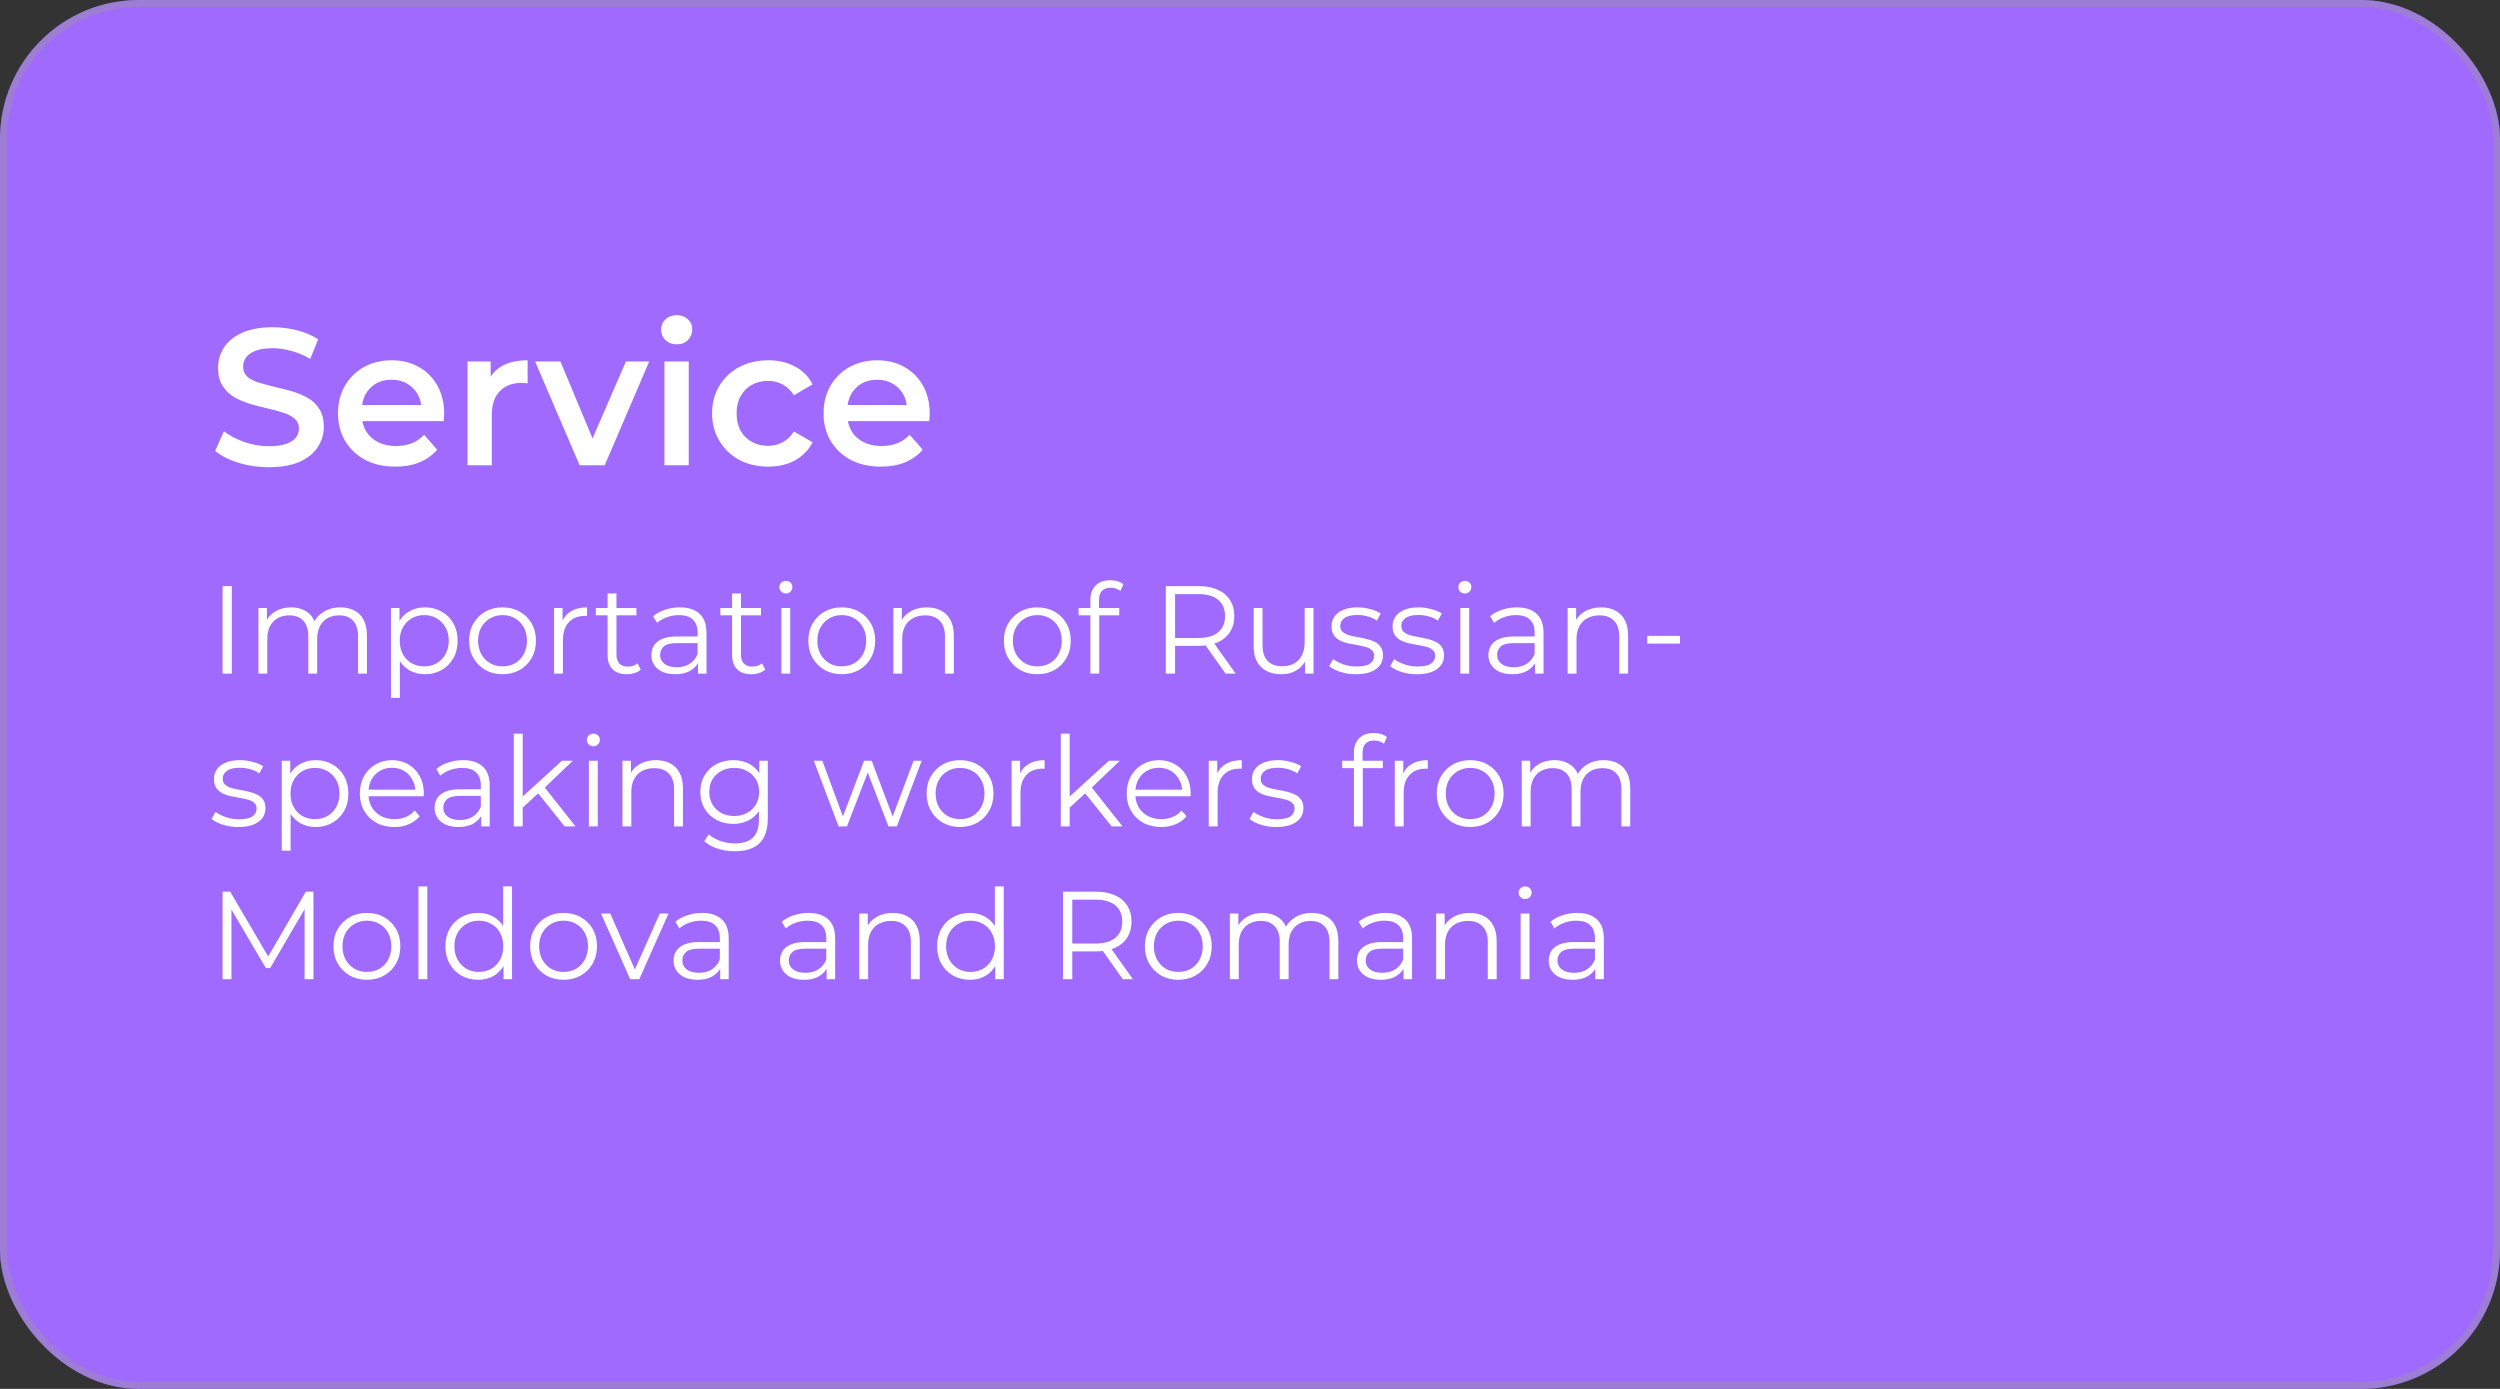 <?xml version="1.0" encoding="UTF-8"?> <svg xmlns="http://www.w3.org/2000/svg" width="360" height="200" viewBox="0 0 360 200" fill="none"><rect x="0" y="0" width="360" height="200" fill="#333333" stroke="none"/><rect width="360" height="200" rx="20" fill="#A06AFE"></rect><rect x="0.5" y="0.5" width="359" height="199" rx="19.5" stroke="#989898" stroke-opacity="0.4"></rect><path d="M32.052 97V84.4H33.384V97H32.052ZM49.022 87.46C49.79 87.46 50.456 87.61 51.02 87.91C51.596 88.198 52.04 88.642 52.352 89.242C52.676 89.842 52.838 90.598 52.838 91.51V97H51.56V91.636C51.56 90.64 51.32 89.89 50.84 89.386C50.372 88.87 49.706 88.612 48.842 88.612C48.194 88.612 47.63 88.75 47.15 89.026C46.682 89.29 46.316 89.68 46.052 90.196C45.8 90.7 45.674 91.312 45.674 92.032V97H44.396V91.636C44.396 90.64 44.156 89.89 43.676 89.386C43.196 88.87 42.524 88.612 41.66 88.612C41.024 88.612 40.466 88.75 39.986 89.026C39.506 89.29 39.134 89.68 38.87 90.196C38.618 90.7 38.492 91.312 38.492 92.032V97H37.214V87.55H38.438V90.106L38.24 89.656C38.528 88.972 38.99 88.438 39.626 88.054C40.274 87.658 41.036 87.46 41.912 87.46C42.836 87.46 43.622 87.694 44.27 88.162C44.918 88.618 45.338 89.308 45.53 90.232L45.026 90.034C45.302 89.266 45.788 88.648 46.484 88.18C47.192 87.7 48.038 87.46 49.022 87.46ZM61.181 97.09C60.365 97.09 59.627 96.904 58.968 96.532C58.307 96.148 57.779 95.602 57.383 94.894C56.999 94.174 56.807 93.298 56.807 92.266C56.807 91.234 56.999 90.364 57.383 89.656C57.767 88.936 58.289 88.39 58.95 88.018C59.609 87.646 60.353 87.46 61.181 87.46C62.081 87.46 62.886 87.664 63.593 88.072C64.314 88.468 64.877 89.032 65.285 89.764C65.694 90.484 65.897 91.318 65.897 92.266C65.897 93.226 65.694 94.066 65.285 94.786C64.877 95.506 64.314 96.07 63.593 96.478C62.886 96.886 62.081 97.09 61.181 97.09ZM56.303 100.492V87.55H57.528V90.394L57.401 92.284L57.581 94.192V100.492H56.303ZM61.092 95.956C61.764 95.956 62.364 95.806 62.892 95.506C63.419 95.194 63.84 94.762 64.151 94.21C64.463 93.646 64.62 92.998 64.62 92.266C64.62 91.534 64.463 90.892 64.151 90.34C63.84 89.788 63.419 89.356 62.892 89.044C62.364 88.732 61.764 88.576 61.092 88.576C60.419 88.576 59.813 88.732 59.273 89.044C58.745 89.356 58.325 89.788 58.014 90.34C57.714 90.892 57.563 91.534 57.563 92.266C57.563 92.998 57.714 93.646 58.014 94.21C58.325 94.762 58.745 95.194 59.273 95.506C59.813 95.806 60.419 95.956 61.092 95.956ZM72.355 97.09C71.443 97.09 70.621 96.886 69.889 96.478C69.169 96.058 68.599 95.488 68.179 94.768C67.759 94.036 67.549 93.202 67.549 92.266C67.549 91.318 67.759 90.484 68.179 89.764C68.599 89.044 69.169 88.48 69.889 88.072C70.609 87.664 71.431 87.46 72.355 87.46C73.291 87.46 74.119 87.664 74.839 88.072C75.571 88.48 76.141 89.044 76.549 89.764C76.969 90.484 77.179 91.318 77.179 92.266C77.179 93.202 76.969 94.036 76.549 94.768C76.141 95.488 75.571 96.058 74.839 96.478C74.107 96.886 73.279 97.09 72.355 97.09ZM72.355 95.956C73.039 95.956 73.645 95.806 74.173 95.506C74.701 95.194 75.115 94.762 75.415 94.21C75.727 93.646 75.883 92.998 75.883 92.266C75.883 91.522 75.727 90.874 75.415 90.322C75.115 89.77 74.701 89.344 74.173 89.044C73.645 88.732 73.045 88.576 72.373 88.576C71.701 88.576 71.101 88.732 70.573 89.044C70.045 89.344 69.625 89.77 69.313 90.322C69.001 90.874 68.845 91.522 68.845 92.266C68.845 92.998 69.001 93.646 69.313 94.21C69.625 94.762 70.045 95.194 70.573 95.506C71.101 95.806 71.695 95.956 72.355 95.956ZM79.788 97V87.55H81.012V90.124L80.886 89.674C81.15 88.954 81.594 88.408 82.218 88.036C82.842 87.652 83.616 87.46 84.54 87.46V88.702C84.492 88.702 84.444 88.702 84.396 88.702C84.348 88.69 84.3 88.684 84.252 88.684C83.256 88.684 82.476 88.99 81.912 89.602C81.348 90.202 81.066 91.06 81.066 92.176V97H79.788ZM90.264 97.09C89.376 97.09 88.692 96.85 88.212 96.37C87.732 95.89 87.492 95.212 87.492 94.336V85.462H88.77V94.264C88.77 94.816 88.908 95.242 89.184 95.542C89.472 95.842 89.88 95.992 90.408 95.992C90.972 95.992 91.44 95.83 91.812 95.506L92.262 96.424C92.01 96.652 91.704 96.82 91.344 96.928C90.996 97.036 90.636 97.09 90.264 97.09ZM85.8 88.612V87.55H91.65V88.612H85.8ZM100.511 97V94.912L100.457 94.57V91.078C100.457 90.274 100.229 89.656 99.773 89.224C99.329 88.792 98.663 88.576 97.775 88.576C97.163 88.576 96.581 88.678 96.029 88.882C95.477 89.086 95.009 89.356 94.625 89.692L94.049 88.738C94.529 88.33 95.105 88.018 95.777 87.802C96.449 87.574 97.157 87.46 97.901 87.46C99.125 87.46 100.067 87.766 100.727 88.378C101.399 88.978 101.735 89.896 101.735 91.132V97H100.511ZM97.253 97.09C96.545 97.09 95.927 96.976 95.399 96.748C94.883 96.508 94.487 96.184 94.211 95.776C93.935 95.356 93.797 94.876 93.797 94.336C93.797 93.844 93.911 93.4 94.139 93.004C94.379 92.596 94.763 92.272 95.291 92.032C95.831 91.78 96.551 91.654 97.451 91.654H100.709V92.608H97.487C96.575 92.608 95.939 92.77 95.579 93.094C95.231 93.418 95.057 93.82 95.057 94.3C95.057 94.84 95.267 95.272 95.687 95.596C96.107 95.92 96.695 96.082 97.451 96.082C98.171 96.082 98.789 95.92 99.305 95.596C99.833 95.26 100.217 94.78 100.457 94.156L100.745 95.038C100.505 95.662 100.085 96.16 99.485 96.532C98.897 96.904 98.153 97.09 97.253 97.09ZM108.194 97.09C107.306 97.09 106.622 96.85 106.142 96.37C105.662 95.89 105.422 95.212 105.422 94.336V85.462H106.7V94.264C106.7 94.816 106.838 95.242 107.114 95.542C107.402 95.842 107.81 95.992 108.338 95.992C108.902 95.992 109.37 95.83 109.742 95.506L110.192 96.424C109.94 96.652 109.634 96.82 109.274 96.928C108.926 97.036 108.566 97.09 108.194 97.09ZM103.73 88.612V87.55H109.58V88.612H103.73ZM112.518 97V87.55H113.796V97H112.518ZM113.166 85.462C112.902 85.462 112.68 85.372 112.5 85.192C112.32 85.012 112.23 84.796 112.23 84.544C112.23 84.292 112.32 84.082 112.5 83.914C112.68 83.734 112.902 83.644 113.166 83.644C113.43 83.644 113.652 83.728 113.832 83.896C114.012 84.064 114.102 84.274 114.102 84.526C114.102 84.79 114.012 85.012 113.832 85.192C113.664 85.372 113.442 85.462 113.166 85.462ZM121.204 97.09C120.292 97.09 119.47 96.886 118.738 96.478C118.018 96.058 117.448 95.488 117.028 94.768C116.608 94.036 116.398 93.202 116.398 92.266C116.398 91.318 116.608 90.484 117.028 89.764C117.448 89.044 118.018 88.48 118.738 88.072C119.458 87.664 120.28 87.46 121.204 87.46C122.14 87.46 122.968 87.664 123.688 88.072C124.42 88.48 124.99 89.044 125.398 89.764C125.818 90.484 126.028 91.318 126.028 92.266C126.028 93.202 125.818 94.036 125.398 94.768C124.99 95.488 124.42 96.058 123.688 96.478C122.956 96.886 122.128 97.09 121.204 97.09ZM121.204 95.956C121.888 95.956 122.494 95.806 123.022 95.506C123.55 95.194 123.964 94.762 124.264 94.21C124.576 93.646 124.732 92.998 124.732 92.266C124.732 91.522 124.576 90.874 124.264 90.322C123.964 89.77 123.55 89.344 123.022 89.044C122.494 88.732 121.894 88.576 121.222 88.576C120.55 88.576 119.95 88.732 119.422 89.044C118.894 89.344 118.474 89.77 118.162 90.322C117.85 90.874 117.694 91.522 117.694 92.266C117.694 92.998 117.85 93.646 118.162 94.21C118.474 94.762 118.894 95.194 119.422 95.506C119.95 95.806 120.544 95.956 121.204 95.956ZM133.461 87.46C134.229 87.46 134.901 87.61 135.477 87.91C136.065 88.198 136.521 88.642 136.845 89.242C137.181 89.842 137.349 90.598 137.349 91.51V97H136.071V91.636C136.071 90.64 135.819 89.89 135.315 89.386C134.823 88.87 134.127 88.612 133.227 88.612C132.555 88.612 131.967 88.75 131.463 89.026C130.971 89.29 130.587 89.68 130.311 90.196C130.047 90.7 129.915 91.312 129.915 92.032V97H128.637V87.55H129.861V90.142L129.663 89.656C129.963 88.972 130.443 88.438 131.103 88.054C131.763 87.658 132.549 87.46 133.461 87.46ZM149.364 97.09C148.452 97.09 147.63 96.886 146.898 96.478C146.178 96.058 145.608 95.488 145.188 94.768C144.768 94.036 144.558 93.202 144.558 92.266C144.558 91.318 144.768 90.484 145.188 89.764C145.608 89.044 146.178 88.48 146.898 88.072C147.618 87.664 148.44 87.46 149.364 87.46C150.3 87.46 151.128 87.664 151.848 88.072C152.58 88.48 153.15 89.044 153.558 89.764C153.978 90.484 154.188 91.318 154.188 92.266C154.188 93.202 153.978 94.036 153.558 94.768C153.15 95.488 152.58 96.058 151.848 96.478C151.116 96.886 150.288 97.09 149.364 97.09ZM149.364 95.956C150.048 95.956 150.654 95.806 151.182 95.506C151.71 95.194 152.124 94.762 152.424 94.21C152.736 93.646 152.892 92.998 152.892 92.266C152.892 91.522 152.736 90.874 152.424 90.322C152.124 89.77 151.71 89.344 151.182 89.044C150.654 88.732 150.054 88.576 149.382 88.576C148.71 88.576 148.11 88.732 147.582 89.044C147.054 89.344 146.634 89.77 146.322 90.322C146.01 90.874 145.854 91.522 145.854 92.266C145.854 92.998 146.01 93.646 146.322 94.21C146.634 94.762 147.054 95.194 147.582 95.506C148.11 95.806 148.704 95.956 149.364 95.956ZM157.014 97V86.362C157.014 85.522 157.26 84.844 157.752 84.328C158.244 83.812 158.952 83.554 159.876 83.554C160.236 83.554 160.584 83.602 160.92 83.698C161.256 83.794 161.538 83.944 161.766 84.148L161.334 85.102C161.154 84.946 160.944 84.832 160.704 84.76C160.464 84.676 160.206 84.634 159.93 84.634C159.39 84.634 158.976 84.784 158.688 85.084C158.4 85.384 158.256 85.828 158.256 86.416V87.856L158.292 88.45V97H157.014ZM155.322 88.612V87.55H161.172V88.612H155.322ZM167.878 97V84.4H172.594C173.662 84.4 174.58 84.574 175.348 84.922C176.116 85.258 176.704 85.75 177.112 86.398C177.532 87.034 177.742 87.808 177.742 88.72C177.742 89.608 177.532 90.376 177.112 91.024C176.704 91.66 176.116 92.152 175.348 92.5C174.58 92.836 173.662 93.004 172.594 93.004H168.616L169.21 92.392V97H167.878ZM176.482 97L173.242 92.428H174.682L177.94 97H176.482ZM169.21 92.5L168.616 91.87H172.558C173.818 91.87 174.772 91.594 175.42 91.042C176.08 90.49 176.41 89.716 176.41 88.72C176.41 87.712 176.08 86.932 175.42 86.38C174.772 85.828 173.818 85.552 172.558 85.552H168.616L169.21 84.922V92.5ZM184.522 97.09C183.718 97.09 183.016 96.94 182.416 96.64C181.816 96.34 181.348 95.89 181.012 95.29C180.688 94.69 180.526 93.94 180.526 93.04V87.55H181.804V92.896C181.804 93.904 182.05 94.666 182.542 95.182C183.046 95.686 183.748 95.938 184.648 95.938C185.308 95.938 185.878 95.806 186.358 95.542C186.85 95.266 187.222 94.87 187.474 94.354C187.738 93.838 187.87 93.22 187.87 92.5V87.55H189.148V97H187.924V94.408L188.122 94.876C187.822 95.572 187.354 96.118 186.718 96.514C186.094 96.898 185.362 97.09 184.522 97.09ZM195.248 97.09C194.468 97.09 193.73 96.982 193.034 96.766C192.338 96.538 191.792 96.256 191.396 95.92L191.972 94.912C192.356 95.2 192.848 95.452 193.448 95.668C194.048 95.872 194.678 95.974 195.338 95.974C196.238 95.974 196.886 95.836 197.282 95.56C197.678 95.272 197.876 94.894 197.876 94.426C197.876 94.078 197.762 93.808 197.534 93.616C197.318 93.412 197.03 93.262 196.67 93.166C196.31 93.058 195.908 92.968 195.464 92.896C195.02 92.824 194.576 92.74 194.132 92.644C193.7 92.548 193.304 92.41 192.944 92.23C192.584 92.038 192.29 91.78 192.062 91.456C191.846 91.132 191.738 90.7 191.738 90.16C191.738 89.644 191.882 89.182 192.17 88.774C192.458 88.366 192.878 88.048 193.43 87.82C193.994 87.58 194.678 87.46 195.482 87.46C196.094 87.46 196.706 87.544 197.318 87.712C197.93 87.868 198.434 88.078 198.83 88.342L198.272 89.368C197.852 89.08 197.402 88.876 196.922 88.756C196.442 88.624 195.962 88.558 195.482 88.558C194.63 88.558 194 88.708 193.592 89.008C193.196 89.296 192.998 89.668 192.998 90.124C192.998 90.484 193.106 90.766 193.322 90.97C193.55 91.174 193.844 91.336 194.204 91.456C194.576 91.564 194.978 91.654 195.41 91.726C195.854 91.798 196.292 91.888 196.724 91.996C197.168 92.092 197.57 92.23 197.93 92.41C198.302 92.578 198.596 92.824 198.812 93.148C199.04 93.46 199.154 93.874 199.154 94.39C199.154 94.942 198.998 95.422 198.686 95.83C198.386 96.226 197.942 96.538 197.354 96.766C196.778 96.982 196.076 97.09 195.248 97.09ZM204.037 97.09C203.257 97.09 202.519 96.982 201.823 96.766C201.127 96.538 200.581 96.256 200.185 95.92L200.761 94.912C201.145 95.2 201.637 95.452 202.237 95.668C202.837 95.872 203.467 95.974 204.127 95.974C205.027 95.974 205.675 95.836 206.071 95.56C206.467 95.272 206.665 94.894 206.665 94.426C206.665 94.078 206.551 93.808 206.323 93.616C206.107 93.412 205.819 93.262 205.459 93.166C205.099 93.058 204.697 92.968 204.253 92.896C203.809 92.824 203.365 92.74 202.921 92.644C202.489 92.548 202.093 92.41 201.733 92.23C201.373 92.038 201.079 91.78 200.851 91.456C200.635 91.132 200.527 90.7 200.527 90.16C200.527 89.644 200.671 89.182 200.959 88.774C201.247 88.366 201.667 88.048 202.219 87.82C202.783 87.58 203.467 87.46 204.271 87.46C204.883 87.46 205.495 87.544 206.107 87.712C206.719 87.868 207.223 88.078 207.619 88.342L207.061 89.368C206.641 89.08 206.191 88.876 205.711 88.756C205.231 88.624 204.751 88.558 204.271 88.558C203.419 88.558 202.789 88.708 202.381 89.008C201.985 89.296 201.787 89.668 201.787 90.124C201.787 90.484 201.895 90.766 202.111 90.97C202.339 91.174 202.633 91.336 202.993 91.456C203.365 91.564 203.767 91.654 204.199 91.726C204.643 91.798 205.081 91.888 205.513 91.996C205.957 92.092 206.359 92.23 206.719 92.41C207.091 92.578 207.385 92.824 207.601 93.148C207.829 93.46 207.943 93.874 207.943 94.39C207.943 94.942 207.787 95.422 207.475 95.83C207.175 96.226 206.731 96.538 206.143 96.766C205.567 96.982 204.865 97.09 204.037 97.09ZM210.288 97V87.55H211.566V97H210.288ZM210.936 85.462C210.672 85.462 210.45 85.372 210.27 85.192C210.09 85.012 210 84.796 210 84.544C210 84.292 210.09 84.082 210.27 83.914C210.45 83.734 210.672 83.644 210.936 83.644C211.2 83.644 211.422 83.728 211.602 83.896C211.782 84.064 211.872 84.274 211.872 84.526C211.872 84.79 211.782 85.012 211.602 85.192C211.434 85.372 211.212 85.462 210.936 85.462ZM221.044 97V94.912L220.99 94.57V91.078C220.99 90.274 220.762 89.656 220.306 89.224C219.862 88.792 219.196 88.576 218.308 88.576C217.696 88.576 217.114 88.678 216.562 88.882C216.01 89.086 215.542 89.356 215.158 89.692L214.582 88.738C215.062 88.33 215.638 88.018 216.31 87.802C216.982 87.574 217.69 87.46 218.434 87.46C219.658 87.46 220.6 87.766 221.26 88.378C221.932 88.978 222.268 89.896 222.268 91.132V97H221.044ZM217.786 97.09C217.078 97.09 216.46 96.976 215.932 96.748C215.416 96.508 215.02 96.184 214.744 95.776C214.468 95.356 214.33 94.876 214.33 94.336C214.33 93.844 214.444 93.4 214.672 93.004C214.912 92.596 215.296 92.272 215.824 92.032C216.364 91.78 217.084 91.654 217.984 91.654H221.242V92.608H218.02C217.108 92.608 216.472 92.77 216.112 93.094C215.764 93.418 215.59 93.82 215.59 94.3C215.59 94.84 215.8 95.272 216.22 95.596C216.64 95.92 217.228 96.082 217.984 96.082C218.704 96.082 219.322 95.92 219.838 95.596C220.366 95.26 220.75 94.78 220.99 94.156L221.278 95.038C221.038 95.662 220.618 96.16 220.018 96.532C219.43 96.904 218.686 97.09 217.786 97.09ZM230.563 87.46C231.331 87.46 232.003 87.61 232.579 87.91C233.167 88.198 233.623 88.642 233.947 89.242C234.283 89.842 234.451 90.598 234.451 91.51V97H233.173V91.636C233.173 90.64 232.921 89.89 232.417 89.386C231.925 88.87 231.229 88.612 230.329 88.612C229.657 88.612 229.069 88.75 228.565 89.026C228.073 89.29 227.689 89.68 227.413 90.196C227.149 90.7 227.017 91.312 227.017 92.032V97H225.739V87.55H226.963V90.142L226.765 89.656C227.065 88.972 227.545 88.438 228.205 88.054C228.865 87.658 229.651 87.46 230.563 87.46ZM237.201 92.68V91.564H241.917V92.68H237.201ZM34.32 119.09C33.54 119.09 32.802 118.982 32.106 118.766C31.41 118.538 30.864 118.256 30.468 117.92L31.044 116.912C31.428 117.2 31.92 117.452 32.52 117.668C33.12 117.872 33.75 117.974 34.41 117.974C35.31 117.974 35.958 117.836 36.354 117.56C36.75 117.272 36.948 116.894 36.948 116.426C36.948 116.078 36.834 115.808 36.606 115.616C36.39 115.412 36.102 115.262 35.742 115.166C35.382 115.058 34.98 114.968 34.536 114.896C34.092 114.824 33.648 114.74 33.204 114.644C32.772 114.548 32.376 114.41 32.016 114.23C31.656 114.038 31.362 113.78 31.134 113.456C30.918 113.132 30.81 112.7 30.81 112.16C30.81 111.644 30.954 111.182 31.242 110.774C31.53 110.366 31.95 110.048 32.502 109.82C33.066 109.58 33.75 109.46 34.554 109.46C35.166 109.46 35.778 109.544 36.39 109.712C37.002 109.868 37.506 110.078 37.902 110.342L37.344 111.368C36.924 111.08 36.474 110.876 35.994 110.756C35.514 110.624 35.034 110.558 34.554 110.558C33.702 110.558 33.072 110.708 32.664 111.008C32.268 111.296 32.07 111.668 32.07 112.124C32.07 112.484 32.178 112.766 32.394 112.97C32.622 113.174 32.916 113.336 33.276 113.456C33.648 113.564 34.05 113.654 34.482 113.726C34.926 113.798 35.364 113.888 35.796 113.996C36.24 114.092 36.642 114.23 37.002 114.41C37.374 114.578 37.668 114.824 37.884 115.148C38.112 115.46 38.226 115.874 38.226 116.39C38.226 116.942 38.07 117.422 37.758 117.83C37.458 118.226 37.014 118.538 36.426 118.766C35.85 118.982 35.148 119.09 34.32 119.09ZM45.449 119.09C44.633 119.09 43.895 118.904 43.235 118.532C42.575 118.148 42.047 117.602 41.651 116.894C41.267 116.174 41.075 115.298 41.075 114.266C41.075 113.234 41.267 112.364 41.651 111.656C42.035 110.936 42.557 110.39 43.217 110.018C43.877 109.646 44.621 109.46 45.449 109.46C46.349 109.46 47.153 109.664 47.861 110.072C48.581 110.468 49.145 111.032 49.553 111.764C49.961 112.484 50.165 113.318 50.165 114.266C50.165 115.226 49.961 116.066 49.553 116.786C49.145 117.506 48.581 118.07 47.861 118.478C47.153 118.886 46.349 119.09 45.449 119.09ZM40.571 122.492V109.55H41.795V112.394L41.669 114.284L41.849 116.192V122.492H40.571ZM45.359 117.956C46.031 117.956 46.631 117.806 47.159 117.506C47.687 117.194 48.107 116.762 48.419 116.21C48.731 115.646 48.887 114.998 48.887 114.266C48.887 113.534 48.731 112.892 48.419 112.34C48.107 111.788 47.687 111.356 47.159 111.044C46.631 110.732 46.031 110.576 45.359 110.576C44.687 110.576 44.081 110.732 43.541 111.044C43.013 111.356 42.593 111.788 42.281 112.34C41.981 112.892 41.831 113.534 41.831 114.266C41.831 114.998 41.981 115.646 42.281 116.21C42.593 116.762 43.013 117.194 43.541 117.506C44.081 117.806 44.687 117.956 45.359 117.956ZM56.784 119.09C55.8 119.09 54.936 118.886 54.192 118.478C53.448 118.058 52.866 117.488 52.446 116.768C52.026 116.036 51.816 115.202 51.816 114.266C51.816 113.33 52.014 112.502 52.41 111.782C52.818 111.062 53.37 110.498 54.066 110.09C54.774 109.67 55.566 109.46 56.442 109.46C57.33 109.46 58.116 109.664 58.8 110.072C59.496 110.468 60.042 111.032 60.438 111.764C60.834 112.484 61.032 113.318 61.032 114.266C61.032 114.326 61.026 114.392 61.014 114.464C61.014 114.524 61.014 114.59 61.014 114.662H52.788V113.708H60.33L59.826 114.086C59.826 113.402 59.676 112.796 59.376 112.268C59.088 111.728 58.692 111.308 58.188 111.008C57.684 110.708 57.102 110.558 56.442 110.558C55.794 110.558 55.212 110.708 54.696 111.008C54.18 111.308 53.778 111.728 53.49 112.268C53.202 112.808 53.058 113.426 53.058 114.122V114.32C53.058 115.04 53.214 115.676 53.526 116.228C53.85 116.768 54.294 117.194 54.858 117.506C55.434 117.806 56.088 117.956 56.82 117.956C57.396 117.956 57.93 117.854 58.422 117.65C58.926 117.446 59.358 117.134 59.718 116.714L60.438 117.542C60.018 118.046 59.49 118.43 58.854 118.694C58.23 118.958 57.54 119.09 56.784 119.09ZM69.292 119V116.912L69.238 116.57V113.078C69.238 112.274 69.01 111.656 68.554 111.224C68.11 110.792 67.444 110.576 66.556 110.576C65.944 110.576 65.362 110.678 64.81 110.882C64.258 111.086 63.79 111.356 63.406 111.692L62.83 110.738C63.31 110.33 63.886 110.018 64.558 109.802C65.23 109.574 65.938 109.46 66.682 109.46C67.906 109.46 68.848 109.766 69.508 110.378C70.18 110.978 70.516 111.896 70.516 113.132V119H69.292ZM66.034 119.09C65.326 119.09 64.708 118.976 64.18 118.748C63.664 118.508 63.268 118.184 62.992 117.776C62.716 117.356 62.578 116.876 62.578 116.336C62.578 115.844 62.692 115.4 62.92 115.004C63.16 114.596 63.544 114.272 64.072 114.032C64.612 113.78 65.332 113.654 66.232 113.654H69.49V114.608H66.268C65.356 114.608 64.72 114.77 64.36 115.094C64.012 115.418 63.838 115.82 63.838 116.3C63.838 116.84 64.048 117.272 64.468 117.596C64.888 117.92 65.476 118.082 66.232 118.082C66.952 118.082 67.57 117.92 68.086 117.596C68.614 117.26 68.998 116.78 69.238 116.156L69.526 117.038C69.286 117.662 68.866 118.16 68.266 118.532C67.678 118.904 66.934 119.09 66.034 119.09ZM74.995 116.552L75.031 114.914L80.917 109.55H82.483L78.325 113.528L77.605 114.14L74.995 116.552ZM73.987 119V105.644H75.265V119H73.987ZM81.313 119L77.371 114.086L78.199 113.096L82.879 119H81.313ZM84.798 119V109.55H86.076V119H84.798ZM85.446 107.462C85.182 107.462 84.96 107.372 84.78 107.192C84.6 107.012 84.51 106.796 84.51 106.544C84.51 106.292 84.6 106.082 84.78 105.914C84.96 105.734 85.182 105.644 85.446 105.644C85.71 105.644 85.932 105.728 86.112 105.896C86.292 106.064 86.382 106.274 86.382 106.526C86.382 106.79 86.292 107.012 86.112 107.192C85.944 107.372 85.722 107.462 85.446 107.462ZM94.456 109.46C95.224 109.46 95.896 109.61 96.472 109.91C97.06 110.198 97.516 110.642 97.84 111.242C98.176 111.842 98.344 112.598 98.344 113.51V119H97.066V113.636C97.066 112.64 96.814 111.89 96.31 111.386C95.818 110.87 95.122 110.612 94.222 110.612C93.55 110.612 92.962 110.75 92.458 111.026C91.966 111.29 91.582 111.68 91.306 112.196C91.042 112.7 90.91 113.312 90.91 114.032V119H89.632V109.55H90.856V112.142L90.658 111.656C90.958 110.972 91.438 110.438 92.098 110.054C92.758 109.658 93.544 109.46 94.456 109.46ZM105.828 122.582C104.964 122.582 104.136 122.456 103.344 122.204C102.552 121.952 101.91 121.592 101.418 121.124L102.066 120.152C102.51 120.548 103.056 120.86 103.704 121.088C104.364 121.328 105.06 121.448 105.792 121.448C106.992 121.448 107.874 121.166 108.438 120.602C109.002 120.05 109.284 119.186 109.284 118.01V115.652L109.464 114.032L109.338 112.412V109.55H110.562V117.848C110.562 119.48 110.16 120.674 109.356 121.43C108.564 122.198 107.388 122.582 105.828 122.582ZM105.594 118.64C104.694 118.64 103.884 118.448 103.164 118.064C102.444 117.668 101.874 117.122 101.454 116.426C101.046 115.73 100.842 114.932 100.842 114.032C100.842 113.132 101.046 112.34 101.454 111.656C101.874 110.96 102.444 110.42 103.164 110.036C103.884 109.652 104.694 109.46 105.594 109.46C106.434 109.46 107.19 109.634 107.862 109.982C108.534 110.33 109.068 110.846 109.464 111.53C109.86 112.214 110.058 113.048 110.058 114.032C110.058 115.016 109.86 115.85 109.464 116.534C109.068 117.218 108.534 117.74 107.862 118.1C107.19 118.46 106.434 118.64 105.594 118.64ZM105.72 117.506C106.416 117.506 107.034 117.362 107.574 117.074C108.114 116.774 108.54 116.366 108.852 115.85C109.164 115.322 109.32 114.716 109.32 114.032C109.32 113.348 109.164 112.748 108.852 112.232C108.54 111.716 108.114 111.314 107.574 111.026C107.034 110.726 106.416 110.576 105.72 110.576C105.036 110.576 104.418 110.726 103.866 111.026C103.326 111.314 102.9 111.716 102.588 112.232C102.288 112.748 102.138 113.348 102.138 114.032C102.138 114.716 102.288 115.322 102.588 115.85C102.9 116.366 103.326 116.774 103.866 117.074C104.418 117.362 105.036 117.506 105.72 117.506ZM120.755 119L117.191 109.55H118.415L121.655 118.316H121.097L124.427 109.55H125.525L128.819 118.316H128.261L131.555 109.55H132.725L129.143 119H127.937L124.769 110.756H125.147L121.961 119H120.755ZM138.238 119.09C137.326 119.09 136.504 118.886 135.772 118.478C135.052 118.058 134.482 117.488 134.062 116.768C133.642 116.036 133.432 115.202 133.432 114.266C133.432 113.318 133.642 112.484 134.062 111.764C134.482 111.044 135.052 110.48 135.772 110.072C136.492 109.664 137.314 109.46 138.238 109.46C139.174 109.46 140.002 109.664 140.722 110.072C141.454 110.48 142.024 111.044 142.432 111.764C142.852 112.484 143.062 113.318 143.062 114.266C143.062 115.202 142.852 116.036 142.432 116.768C142.024 117.488 141.454 118.058 140.722 118.478C139.99 118.886 139.162 119.09 138.238 119.09ZM138.238 117.956C138.922 117.956 139.528 117.806 140.056 117.506C140.584 117.194 140.998 116.762 141.298 116.21C141.61 115.646 141.766 114.998 141.766 114.266C141.766 113.522 141.61 112.874 141.298 112.322C140.998 111.77 140.584 111.344 140.056 111.044C139.528 110.732 138.928 110.576 138.256 110.576C137.584 110.576 136.984 110.732 136.456 111.044C135.928 111.344 135.508 111.77 135.196 112.322C134.884 112.874 134.728 113.522 134.728 114.266C134.728 114.998 134.884 115.646 135.196 116.21C135.508 116.762 135.928 117.194 136.456 117.506C136.984 117.806 137.578 117.956 138.238 117.956ZM145.671 119V109.55H146.895V112.124L146.769 111.674C147.033 110.954 147.477 110.408 148.101 110.036C148.725 109.652 149.499 109.46 150.423 109.46V110.702C150.375 110.702 150.327 110.702 150.279 110.702C150.231 110.69 150.183 110.684 150.135 110.684C149.139 110.684 148.359 110.99 147.795 111.602C147.231 112.202 146.949 113.06 146.949 114.176V119H145.671ZM153.763 116.552L153.799 114.914L159.685 109.55H161.251L157.093 113.528L156.373 114.14L153.763 116.552ZM152.755 119V105.644H154.033V119H152.755ZM160.081 119L156.139 114.086L156.967 113.096L161.647 119H160.081ZM167.21 119.09C166.226 119.09 165.362 118.886 164.618 118.478C163.874 118.058 163.292 117.488 162.872 116.768C162.452 116.036 162.242 115.202 162.242 114.266C162.242 113.33 162.44 112.502 162.836 111.782C163.244 111.062 163.796 110.498 164.492 110.09C165.2 109.67 165.992 109.46 166.868 109.46C167.756 109.46 168.542 109.664 169.226 110.072C169.922 110.468 170.468 111.032 170.864 111.764C171.26 112.484 171.458 113.318 171.458 114.266C171.458 114.326 171.452 114.392 171.44 114.464C171.44 114.524 171.44 114.59 171.44 114.662H163.214V113.708H170.756L170.252 114.086C170.252 113.402 170.102 112.796 169.802 112.268C169.514 111.728 169.118 111.308 168.614 111.008C168.11 110.708 167.528 110.558 166.868 110.558C166.22 110.558 165.638 110.708 165.122 111.008C164.606 111.308 164.204 111.728 163.916 112.268C163.628 112.808 163.484 113.426 163.484 114.122V114.32C163.484 115.04 163.64 115.676 163.952 116.228C164.276 116.768 164.72 117.194 165.284 117.506C165.86 117.806 166.514 117.956 167.246 117.956C167.822 117.956 168.356 117.854 168.848 117.65C169.352 117.446 169.784 117.134 170.144 116.714L170.864 117.542C170.444 118.046 169.916 118.43 169.28 118.694C168.656 118.958 167.966 119.09 167.21 119.09ZM174.059 119V109.55H175.283V112.124L175.157 111.674C175.421 110.954 175.865 110.408 176.489 110.036C177.113 109.652 177.887 109.46 178.811 109.46V110.702C178.763 110.702 178.715 110.702 178.667 110.702C178.619 110.69 178.571 110.684 178.523 110.684C177.527 110.684 176.747 110.99 176.183 111.602C175.619 112.202 175.337 113.06 175.337 114.176V119H174.059ZM183.787 119.09C183.007 119.09 182.269 118.982 181.573 118.766C180.877 118.538 180.331 118.256 179.935 117.92L180.511 116.912C180.895 117.2 181.387 117.452 181.987 117.668C182.587 117.872 183.217 117.974 183.877 117.974C184.777 117.974 185.425 117.836 185.821 117.56C186.217 117.272 186.415 116.894 186.415 116.426C186.415 116.078 186.301 115.808 186.073 115.616C185.857 115.412 185.569 115.262 185.209 115.166C184.849 115.058 184.447 114.968 184.003 114.896C183.559 114.824 183.115 114.74 182.671 114.644C182.239 114.548 181.843 114.41 181.483 114.23C181.123 114.038 180.829 113.78 180.601 113.456C180.385 113.132 180.277 112.7 180.277 112.16C180.277 111.644 180.421 111.182 180.709 110.774C180.997 110.366 181.417 110.048 181.969 109.82C182.533 109.58 183.217 109.46 184.021 109.46C184.633 109.46 185.245 109.544 185.857 109.712C186.469 109.868 186.973 110.078 187.369 110.342L186.811 111.368C186.391 111.08 185.941 110.876 185.461 110.756C184.981 110.624 184.501 110.558 184.021 110.558C183.169 110.558 182.539 110.708 182.131 111.008C181.735 111.296 181.537 111.668 181.537 112.124C181.537 112.484 181.645 112.766 181.861 112.97C182.089 113.174 182.383 113.336 182.743 113.456C183.115 113.564 183.517 113.654 183.949 113.726C184.393 113.798 184.831 113.888 185.263 113.996C185.707 114.092 186.109 114.23 186.469 114.41C186.841 114.578 187.135 114.824 187.351 115.148C187.579 115.46 187.693 115.874 187.693 116.39C187.693 116.942 187.537 117.422 187.225 117.83C186.925 118.226 186.481 118.538 185.893 118.766C185.317 118.982 184.615 119.09 183.787 119.09ZM194.965 119V108.362C194.965 107.522 195.211 106.844 195.703 106.328C196.195 105.812 196.903 105.554 197.827 105.554C198.187 105.554 198.535 105.602 198.871 105.698C199.207 105.794 199.489 105.944 199.717 106.148L199.285 107.102C199.105 106.946 198.895 106.832 198.655 106.76C198.415 106.676 198.157 106.634 197.881 106.634C197.341 106.634 196.927 106.784 196.639 107.084C196.351 107.384 196.207 107.828 196.207 108.416V109.856L196.243 110.45V119H194.965ZM193.273 110.612V109.55H199.123V110.612H193.273ZM200.848 119V109.55H202.072V112.124L201.946 111.674C202.21 110.954 202.654 110.408 203.278 110.036C203.902 109.652 204.676 109.46 205.6 109.46V110.702C205.552 110.702 205.504 110.702 205.456 110.702C205.408 110.69 205.36 110.684 205.312 110.684C204.316 110.684 203.536 110.99 202.972 111.602C202.408 112.202 202.126 113.06 202.126 114.176V119H200.848ZM211.697 119.09C210.785 119.09 209.963 118.886 209.231 118.478C208.511 118.058 207.941 117.488 207.521 116.768C207.101 116.036 206.891 115.202 206.891 114.266C206.891 113.318 207.101 112.484 207.521 111.764C207.941 111.044 208.511 110.48 209.231 110.072C209.951 109.664 210.773 109.46 211.697 109.46C212.633 109.46 213.461 109.664 214.181 110.072C214.913 110.48 215.483 111.044 215.891 111.764C216.311 112.484 216.521 113.318 216.521 114.266C216.521 115.202 216.311 116.036 215.891 116.768C215.483 117.488 214.913 118.058 214.181 118.478C213.449 118.886 212.621 119.09 211.697 119.09ZM211.697 117.956C212.381 117.956 212.987 117.806 213.515 117.506C214.043 117.194 214.457 116.762 214.757 116.21C215.069 115.646 215.225 114.998 215.225 114.266C215.225 113.522 215.069 112.874 214.757 112.322C214.457 111.77 214.043 111.344 213.515 111.044C212.987 110.732 212.387 110.576 211.715 110.576C211.043 110.576 210.443 110.732 209.915 111.044C209.387 111.344 208.967 111.77 208.655 112.322C208.343 112.874 208.187 113.522 208.187 114.266C208.187 114.998 208.343 115.646 208.655 116.21C208.967 116.762 209.387 117.194 209.915 117.506C210.443 117.806 211.037 117.956 211.697 117.956ZM230.938 109.46C231.706 109.46 232.372 109.61 232.936 109.91C233.512 110.198 233.956 110.642 234.268 111.242C234.592 111.842 234.754 112.598 234.754 113.51V119H233.476V113.636C233.476 112.64 233.236 111.89 232.756 111.386C232.288 110.87 231.622 110.612 230.758 110.612C230.11 110.612 229.546 110.75 229.066 111.026C228.598 111.29 228.232 111.68 227.968 112.196C227.716 112.7 227.59 113.312 227.59 114.032V119H226.312V113.636C226.312 112.64 226.072 111.89 225.592 111.386C225.112 110.87 224.44 110.612 223.576 110.612C222.94 110.612 222.382 110.75 221.902 111.026C221.422 111.29 221.05 111.68 220.786 112.196C220.534 112.7 220.408 113.312 220.408 114.032V119H219.13V109.55H220.354V112.106L220.156 111.656C220.444 110.972 220.906 110.438 221.542 110.054C222.19 109.658 222.952 109.46 223.828 109.46C224.752 109.46 225.538 109.694 226.186 110.162C226.834 110.618 227.254 111.308 227.446 112.232L226.942 112.034C227.218 111.266 227.704 110.648 228.4 110.18C229.108 109.7 229.954 109.46 230.938 109.46ZM32.052 141V128.4H33.15L38.91 138.228H38.334L44.04 128.4H45.138V141H43.86V130.398H44.166L38.91 139.398H38.28L32.988 130.398H33.33V141H32.052ZM52.825 141.09C51.913 141.09 51.091 140.886 50.359 140.478C49.639 140.058 49.069 139.488 48.649 138.768C48.229 138.036 48.019 137.202 48.019 136.266C48.019 135.318 48.229 134.484 48.649 133.764C49.069 133.044 49.639 132.48 50.359 132.072C51.079 131.664 51.901 131.46 52.825 131.46C53.761 131.46 54.589 131.664 55.309 132.072C56.041 132.48 56.611 133.044 57.019 133.764C57.439 134.484 57.649 135.318 57.649 136.266C57.649 137.202 57.439 138.036 57.019 138.768C56.611 139.488 56.041 140.058 55.309 140.478C54.577 140.886 53.749 141.09 52.825 141.09ZM52.825 139.956C53.509 139.956 54.115 139.806 54.643 139.506C55.171 139.194 55.585 138.762 55.885 138.21C56.197 137.646 56.353 136.998 56.353 136.266C56.353 135.522 56.197 134.874 55.885 134.322C55.585 133.77 55.171 133.344 54.643 133.044C54.115 132.732 53.515 132.576 52.843 132.576C52.171 132.576 51.571 132.732 51.043 133.044C50.515 133.344 50.095 133.77 49.783 134.322C49.471 134.874 49.315 135.522 49.315 136.266C49.315 136.998 49.471 137.646 49.783 138.21C50.095 138.762 50.515 139.194 51.043 139.506C51.571 139.806 52.165 139.956 52.825 139.956ZM60.259 141V127.644H61.537V141H60.259ZM68.855 141.09C67.954 141.09 67.144 140.886 66.424 140.478C65.716 140.07 65.159 139.506 64.751 138.786C64.343 138.054 64.138 137.214 64.138 136.266C64.138 135.306 64.343 134.466 64.751 133.746C65.159 133.026 65.716 132.468 66.424 132.072C67.144 131.664 67.954 131.46 68.855 131.46C69.683 131.46 70.421 131.646 71.069 132.018C71.728 132.39 72.251 132.936 72.635 133.656C73.031 134.364 73.228 135.234 73.228 136.266C73.228 137.286 73.037 138.156 72.653 138.876C72.269 139.596 71.746 140.148 71.087 140.532C70.439 140.904 69.695 141.09 68.855 141.09ZM68.945 139.956C69.617 139.956 70.216 139.806 70.745 139.506C71.284 139.194 71.704 138.762 72.004 138.21C72.317 137.646 72.472 136.998 72.472 136.266C72.472 135.522 72.317 134.874 72.004 134.322C71.704 133.77 71.284 133.344 70.745 133.044C70.216 132.732 69.617 132.576 68.945 132.576C68.284 132.576 67.691 132.732 67.162 133.044C66.635 133.344 66.215 133.77 65.903 134.322C65.591 134.874 65.434 135.522 65.434 136.266C65.434 136.998 65.591 137.646 65.903 138.21C66.215 138.762 66.635 139.194 67.162 139.506C67.691 139.806 68.284 139.956 68.945 139.956ZM72.508 141V138.156L72.635 136.248L72.454 134.34V127.644H73.733V141H72.508ZM81.144 141.09C80.232 141.09 79.41 140.886 78.678 140.478C77.958 140.058 77.388 139.488 76.968 138.768C76.548 138.036 76.338 137.202 76.338 136.266C76.338 135.318 76.548 134.484 76.968 133.764C77.388 133.044 77.958 132.48 78.678 132.072C79.398 131.664 80.22 131.46 81.144 131.46C82.08 131.46 82.908 131.664 83.628 132.072C84.36 132.48 84.93 133.044 85.338 133.764C85.758 134.484 85.968 135.318 85.968 136.266C85.968 137.202 85.758 138.036 85.338 138.768C84.93 139.488 84.36 140.058 83.628 140.478C82.896 140.886 82.068 141.09 81.144 141.09ZM81.144 139.956C81.828 139.956 82.434 139.806 82.962 139.506C83.49 139.194 83.904 138.762 84.204 138.21C84.516 137.646 84.672 136.998 84.672 136.266C84.672 135.522 84.516 134.874 84.204 134.322C83.904 133.77 83.49 133.344 82.962 133.044C82.434 132.732 81.834 132.576 81.162 132.576C80.49 132.576 79.89 132.732 79.362 133.044C78.834 133.344 78.414 133.77 78.102 134.322C77.79 134.874 77.634 135.522 77.634 136.266C77.634 136.998 77.79 137.646 78.102 138.21C78.414 138.762 78.834 139.194 79.362 139.506C79.89 139.806 80.484 139.956 81.144 139.956ZM90.743 141L86.549 131.55H87.881L91.733 140.316H91.103L95.009 131.55H96.269L92.057 141H90.743ZM103.71 141V138.912L103.656 138.57V135.078C103.656 134.274 103.428 133.656 102.972 133.224C102.528 132.792 101.862 132.576 100.974 132.576C100.362 132.576 99.78 132.678 99.228 132.882C98.676 133.086 98.208 133.356 97.824 133.692L97.248 132.738C97.728 132.33 98.304 132.018 98.976 131.802C99.648 131.574 100.356 131.46 101.1 131.46C102.324 131.46 103.266 131.766 103.926 132.378C104.598 132.978 104.934 133.896 104.934 135.132V141H103.71ZM100.452 141.09C99.744 141.09 99.126 140.976 98.598 140.748C98.082 140.508 97.686 140.184 97.41 139.776C97.134 139.356 96.996 138.876 96.996 138.336C96.996 137.844 97.11 137.4 97.338 137.004C97.578 136.596 97.962 136.272 98.49 136.032C99.03 135.78 99.75 135.654 100.65 135.654H103.908V136.608H100.686C99.774 136.608 99.138 136.77 98.778 137.094C98.43 137.418 98.256 137.82 98.256 138.3C98.256 138.84 98.466 139.272 98.886 139.596C99.306 139.92 99.894 140.082 100.65 140.082C101.37 140.082 101.988 139.92 102.504 139.596C103.032 139.26 103.416 138.78 103.656 138.156L103.944 139.038C103.704 139.662 103.284 140.16 102.684 140.532C102.096 140.904 101.352 141.09 100.452 141.09ZM119.038 141V138.912L118.984 138.57V135.078C118.984 134.274 118.756 133.656 118.3 133.224C117.856 132.792 117.19 132.576 116.302 132.576C115.69 132.576 115.108 132.678 114.556 132.882C114.004 133.086 113.536 133.356 113.152 133.692L112.576 132.738C113.056 132.33 113.632 132.018 114.304 131.802C114.976 131.574 115.684 131.46 116.428 131.46C117.652 131.46 118.594 131.766 119.254 132.378C119.926 132.978 120.262 133.896 120.262 135.132V141H119.038ZM115.78 141.09C115.072 141.09 114.454 140.976 113.926 140.748C113.41 140.508 113.014 140.184 112.738 139.776C112.462 139.356 112.324 138.876 112.324 138.336C112.324 137.844 112.438 137.4 112.666 137.004C112.906 136.596 113.29 136.272 113.818 136.032C114.358 135.78 115.078 135.654 115.978 135.654H119.236V136.608H116.014C115.102 136.608 114.466 136.77 114.106 137.094C113.758 137.418 113.584 137.82 113.584 138.3C113.584 138.84 113.794 139.272 114.214 139.596C114.634 139.92 115.222 140.082 115.978 140.082C116.698 140.082 117.316 139.92 117.832 139.596C118.36 139.26 118.744 138.78 118.984 138.156L119.272 139.038C119.032 139.662 118.612 140.16 118.012 140.532C117.424 140.904 116.68 141.09 115.78 141.09ZM128.557 131.46C129.325 131.46 129.997 131.61 130.573 131.91C131.161 132.198 131.617 132.642 131.941 133.242C132.277 133.842 132.445 134.598 132.445 135.51V141H131.167V135.636C131.167 134.64 130.915 133.89 130.411 133.386C129.919 132.87 129.223 132.612 128.323 132.612C127.651 132.612 127.063 132.75 126.559 133.026C126.067 133.29 125.683 133.68 125.407 134.196C125.143 134.7 125.011 135.312 125.011 136.032V141H123.733V131.55H124.957V134.142L124.759 133.656C125.059 132.972 125.539 132.438 126.199 132.054C126.859 131.658 127.645 131.46 128.557 131.46ZM139.659 141.09C138.759 141.09 137.949 140.886 137.229 140.478C136.521 140.07 135.963 139.506 135.555 138.786C135.147 138.054 134.943 137.214 134.943 136.266C134.943 135.306 135.147 134.466 135.555 133.746C135.963 133.026 136.521 132.468 137.229 132.072C137.949 131.664 138.759 131.46 139.659 131.46C140.487 131.46 141.225 131.646 141.873 132.018C142.533 132.39 143.055 132.936 143.439 133.656C143.835 134.364 144.033 135.234 144.033 136.266C144.033 137.286 143.841 138.156 143.457 138.876C143.073 139.596 142.551 140.148 141.891 140.532C141.243 140.904 140.499 141.09 139.659 141.09ZM139.749 139.956C140.421 139.956 141.021 139.806 141.549 139.506C142.089 139.194 142.509 138.762 142.809 138.21C143.121 137.646 143.277 136.998 143.277 136.266C143.277 135.522 143.121 134.874 142.809 134.322C142.509 133.77 142.089 133.344 141.549 133.044C141.021 132.732 140.421 132.576 139.749 132.576C139.089 132.576 138.495 132.732 137.967 133.044C137.439 133.344 137.019 133.77 136.707 134.322C136.395 134.874 136.239 135.522 136.239 136.266C136.239 136.998 136.395 137.646 136.707 138.21C137.019 138.762 137.439 139.194 137.967 139.506C138.495 139.806 139.089 139.956 139.749 139.956ZM143.313 141V138.156L143.439 136.248L143.259 134.34V127.644H144.537V141H143.313ZM153.077 141V128.4H157.793C158.861 128.4 159.779 128.574 160.547 128.922C161.315 129.258 161.903 129.75 162.311 130.398C162.731 131.034 162.941 131.808 162.941 132.72C162.941 133.608 162.731 134.376 162.311 135.024C161.903 135.66 161.315 136.152 160.547 136.5C159.779 136.836 158.861 137.004 157.793 137.004H153.815L154.409 136.392V141H153.077ZM161.681 141L158.441 136.428H159.881L163.139 141H161.681ZM154.409 136.5L153.815 135.87H157.757C159.017 135.87 159.971 135.594 160.619 135.042C161.279 134.49 161.609 133.716 161.609 132.72C161.609 131.712 161.279 130.932 160.619 130.38C159.971 129.828 159.017 129.552 157.757 129.552H153.815L154.409 128.922V136.5ZM169.667 141.09C168.755 141.09 167.933 140.886 167.201 140.478C166.481 140.058 165.911 139.488 165.491 138.768C165.071 138.036 164.861 137.202 164.861 136.266C164.861 135.318 165.071 134.484 165.491 133.764C165.911 133.044 166.481 132.48 167.201 132.072C167.921 131.664 168.743 131.46 169.667 131.46C170.603 131.46 171.431 131.664 172.151 132.072C172.883 132.48 173.453 133.044 173.861 133.764C174.281 134.484 174.491 135.318 174.491 136.266C174.491 137.202 174.281 138.036 173.861 138.768C173.453 139.488 172.883 140.058 172.151 140.478C171.419 140.886 170.591 141.09 169.667 141.09ZM169.667 139.956C170.351 139.956 170.957 139.806 171.485 139.506C172.013 139.194 172.427 138.762 172.727 138.21C173.039 137.646 173.195 136.998 173.195 136.266C173.195 135.522 173.039 134.874 172.727 134.322C172.427 133.77 172.013 133.344 171.485 133.044C170.957 132.732 170.357 132.576 169.685 132.576C169.013 132.576 168.413 132.732 167.885 133.044C167.357 133.344 166.937 133.77 166.625 134.322C166.313 134.874 166.157 135.522 166.157 136.266C166.157 136.998 166.313 137.646 166.625 138.21C166.937 138.762 167.357 139.194 167.885 139.506C168.413 139.806 169.007 139.956 169.667 139.956ZM188.908 131.46C189.676 131.46 190.342 131.61 190.906 131.91C191.482 132.198 191.926 132.642 192.238 133.242C192.562 133.842 192.724 134.598 192.724 135.51V141H191.446V135.636C191.446 134.64 191.206 133.89 190.726 133.386C190.258 132.87 189.592 132.612 188.728 132.612C188.08 132.612 187.516 132.75 187.036 133.026C186.568 133.29 186.202 133.68 185.938 134.196C185.686 134.7 185.56 135.312 185.56 136.032V141H184.282V135.636C184.282 134.64 184.042 133.89 183.562 133.386C183.082 132.87 182.41 132.612 181.546 132.612C180.91 132.612 180.352 132.75 179.872 133.026C179.392 133.29 179.02 133.68 178.756 134.196C178.504 134.7 178.378 135.312 178.378 136.032V141H177.1V131.55H178.324V134.106L178.126 133.656C178.414 132.972 178.876 132.438 179.512 132.054C180.16 131.658 180.922 131.46 181.798 131.46C182.722 131.46 183.508 131.694 184.156 132.162C184.804 132.618 185.224 133.308 185.416 134.232L184.912 134.034C185.188 133.266 185.674 132.648 186.37 132.18C187.078 131.7 187.924 131.46 188.908 131.46ZM202.112 141V138.912L202.058 138.57V135.078C202.058 134.274 201.83 133.656 201.374 133.224C200.93 132.792 200.264 132.576 199.376 132.576C198.764 132.576 198.182 132.678 197.63 132.882C197.078 133.086 196.61 133.356 196.226 133.692L195.65 132.738C196.13 132.33 196.706 132.018 197.378 131.802C198.05 131.574 198.758 131.46 199.502 131.46C200.726 131.46 201.668 131.766 202.328 132.378C203 132.978 203.336 133.896 203.336 135.132V141H202.112ZM198.854 141.09C198.146 141.09 197.528 140.976 197 140.748C196.484 140.508 196.088 140.184 195.812 139.776C195.536 139.356 195.398 138.876 195.398 138.336C195.398 137.844 195.512 137.4 195.74 137.004C195.98 136.596 196.364 136.272 196.892 136.032C197.432 135.78 198.152 135.654 199.052 135.654H202.31V136.608H199.088C198.176 136.608 197.54 136.77 197.18 137.094C196.832 137.418 196.658 137.82 196.658 138.3C196.658 138.84 196.868 139.272 197.288 139.596C197.708 139.92 198.296 140.082 199.052 140.082C199.772 140.082 200.39 139.92 200.906 139.596C201.434 139.26 201.818 138.78 202.058 138.156L202.346 139.038C202.106 139.662 201.686 140.16 201.086 140.532C200.498 140.904 199.754 141.09 198.854 141.09ZM211.631 131.46C212.399 131.46 213.071 131.61 213.647 131.91C214.235 132.198 214.691 132.642 215.015 133.242C215.351 133.842 215.519 134.598 215.519 135.51V141H214.241V135.636C214.241 134.64 213.989 133.89 213.485 133.386C212.993 132.87 212.297 132.612 211.397 132.612C210.725 132.612 210.137 132.75 209.633 133.026C209.141 133.29 208.757 133.68 208.481 134.196C208.217 134.7 208.085 135.312 208.085 136.032V141H206.807V131.55H208.031V134.142L207.833 133.656C208.133 132.972 208.613 132.438 209.273 132.054C209.933 131.658 210.719 131.46 211.631 131.46ZM218.971 141V131.55H220.249V141H218.971ZM219.619 129.462C219.355 129.462 219.133 129.372 218.953 129.192C218.773 129.012 218.683 128.796 218.683 128.544C218.683 128.292 218.773 128.082 218.953 127.914C219.133 127.734 219.355 127.644 219.619 127.644C219.883 127.644 220.105 127.728 220.285 127.896C220.465 128.064 220.555 128.274 220.555 128.526C220.555 128.79 220.465 129.012 220.285 129.192C220.117 129.372 219.895 129.462 219.619 129.462ZM229.727 141V138.912L229.673 138.57V135.078C229.673 134.274 229.445 133.656 228.989 133.224C228.545 132.792 227.879 132.576 226.991 132.576C226.379 132.576 225.797 132.678 225.245 132.882C224.693 133.086 224.225 133.356 223.841 133.692L223.265 132.738C223.745 132.33 224.321 132.018 224.993 131.802C225.665 131.574 226.373 131.46 227.117 131.46C228.341 131.46 229.283 131.766 229.943 132.378C230.615 132.978 230.951 133.896 230.951 135.132V141H229.727ZM226.469 141.09C225.761 141.09 225.143 140.976 224.615 140.748C224.099 140.508 223.703 140.184 223.427 139.776C223.151 139.356 223.013 138.876 223.013 138.336C223.013 137.844 223.127 137.4 223.355 137.004C223.595 136.596 223.979 136.272 224.507 136.032C225.047 135.78 225.767 135.654 226.667 135.654H229.925V136.608H226.703C225.791 136.608 225.155 136.77 224.795 137.094C224.447 137.418 224.273 137.82 224.273 138.3C224.273 138.84 224.483 139.272 224.903 139.596C225.323 139.92 225.911 140.082 226.667 140.082C227.387 140.082 228.005 139.92 228.521 139.596C229.049 139.26 229.433 138.78 229.673 138.156L229.961 139.038C229.721 139.662 229.301 140.16 228.701 140.532C228.113 140.904 227.369 141.09 226.469 141.09Z" fill="white"></path><path d="M38.708 67.28C37.177 67.28 35.712 67.065 34.312 66.636C32.912 66.188 31.801 65.619 30.98 64.928L32.24 62.1C33.024 62.716 33.995 63.229 35.152 63.64C36.309 64.051 37.495 64.256 38.708 64.256C39.735 64.256 40.565 64.144 41.2 63.92C41.835 63.696 42.301 63.397 42.6 63.024C42.899 62.632 43.048 62.193 43.048 61.708C43.048 61.111 42.833 60.635 42.404 60.28C41.975 59.907 41.415 59.617 40.724 59.412C40.052 59.188 39.296 58.983 38.456 58.796C37.635 58.609 36.804 58.395 35.964 58.152C35.143 57.891 34.387 57.564 33.696 57.172C33.024 56.761 32.473 56.22 32.044 55.548C31.615 54.876 31.4 54.017 31.4 52.972C31.4 51.908 31.68 50.937 32.24 50.06C32.819 49.164 33.687 48.455 34.844 47.932C36.02 47.391 37.504 47.12 39.296 47.12C40.472 47.12 41.639 47.269 42.796 47.568C43.953 47.867 44.961 48.296 45.82 48.856L44.672 51.684C43.795 51.161 42.889 50.779 41.956 50.536C41.023 50.275 40.127 50.144 39.268 50.144C38.26 50.144 37.439 50.265 36.804 50.508C36.188 50.751 35.731 51.068 35.432 51.46C35.152 51.852 35.012 52.3 35.012 52.804C35.012 53.401 35.217 53.887 35.628 54.26C36.057 54.615 36.608 54.895 37.28 55.1C37.971 55.305 38.736 55.511 39.576 55.716C40.416 55.903 41.247 56.117 42.068 56.36C42.908 56.603 43.664 56.92 44.336 57.312C45.027 57.704 45.577 58.236 45.988 58.908C46.417 59.58 46.632 60.429 46.632 61.456C46.632 62.501 46.343 63.472 45.764 64.368C45.204 65.245 44.336 65.955 43.16 66.496C41.984 67.019 40.5 67.28 38.708 67.28ZM56.933 67.196C55.272 67.196 53.816 66.869 52.565 66.216C51.333 65.544 50.372 64.629 49.681 63.472C49.009 62.315 48.673 60.999 48.673 59.524C48.673 58.031 49 56.715 49.653 55.576C50.325 54.419 51.24 53.513 52.397 52.86C53.573 52.207 54.908 51.88 56.401 51.88C57.857 51.88 59.155 52.197 60.293 52.832C61.432 53.467 62.328 54.363 62.981 55.52C63.635 56.677 63.961 58.04 63.961 59.608C63.961 59.757 63.952 59.925 63.933 60.112C63.933 60.299 63.924 60.476 63.905 60.644H51.445V58.32H62.057L60.685 59.048C60.704 58.189 60.527 57.433 60.153 56.78C59.78 56.127 59.267 55.613 58.613 55.24C57.979 54.867 57.241 54.68 56.401 54.68C55.543 54.68 54.787 54.867 54.133 55.24C53.499 55.613 52.995 56.136 52.621 56.808C52.267 57.461 52.089 58.236 52.089 59.132V59.692C52.089 60.588 52.295 61.381 52.705 62.072C53.116 62.763 53.695 63.295 54.441 63.668C55.188 64.041 56.047 64.228 57.017 64.228C57.857 64.228 58.613 64.097 59.285 63.836C59.957 63.575 60.555 63.164 61.077 62.604L62.953 64.76C62.281 65.544 61.432 66.151 60.405 66.58C59.397 66.991 58.24 67.196 56.933 67.196ZM67.323 67V52.048H70.655V56.164L70.263 54.96C70.711 53.952 71.411 53.187 72.363 52.664C73.334 52.141 74.538 51.88 75.975 51.88V55.212C75.826 55.175 75.686 55.156 75.555 55.156C75.425 55.137 75.294 55.128 75.163 55.128C73.838 55.128 72.783 55.52 71.999 56.304C71.215 57.069 70.823 58.217 70.823 59.748V67H67.323ZM83.467 67L77.055 52.048H80.695L86.211 65.236H84.419L90.131 52.048H93.491L87.079 67H83.467ZM95.679 67V52.048H99.179V67H95.679ZM97.443 49.584C96.79 49.584 96.248 49.379 95.819 48.968C95.408 48.557 95.203 48.063 95.203 47.484C95.203 46.887 95.408 46.392 95.819 46C96.248 45.589 96.79 45.384 97.443 45.384C98.096 45.384 98.628 45.58 99.039 45.972C99.468 46.345 99.683 46.821 99.683 47.4C99.683 48.016 99.478 48.539 99.067 48.968C98.656 49.379 98.115 49.584 97.443 49.584ZM110.633 67.196C109.065 67.196 107.665 66.869 106.433 66.216C105.219 65.544 104.267 64.629 103.577 63.472C102.886 62.315 102.541 60.999 102.541 59.524C102.541 58.031 102.886 56.715 103.577 55.576C104.267 54.419 105.219 53.513 106.433 52.86C107.665 52.207 109.065 51.88 110.633 51.88C112.089 51.88 113.367 52.179 114.469 52.776C115.589 53.355 116.438 54.213 117.017 55.352L114.329 56.92C113.881 56.211 113.33 55.688 112.677 55.352C112.042 55.016 111.351 54.848 110.605 54.848C109.746 54.848 108.971 55.035 108.281 55.408C107.59 55.781 107.049 56.323 106.657 57.032C106.265 57.723 106.069 58.553 106.069 59.524C106.069 60.495 106.265 61.335 106.657 62.044C107.049 62.735 107.59 63.267 108.281 63.64C108.971 64.013 109.746 64.2 110.605 64.2C111.351 64.2 112.042 64.032 112.677 63.696C113.33 63.36 113.881 62.837 114.329 62.128L117.017 63.696C116.438 64.816 115.589 65.684 114.469 66.3C113.367 66.897 112.089 67.196 110.633 67.196ZM126.851 67.196C125.19 67.196 123.734 66.869 122.483 66.216C121.251 65.544 120.29 64.629 119.599 63.472C118.927 62.315 118.591 60.999 118.591 59.524C118.591 58.031 118.918 56.715 119.571 55.576C120.243 54.419 121.158 53.513 122.315 52.86C123.491 52.207 124.826 51.88 126.319 51.88C127.775 51.88 129.073 52.197 130.211 52.832C131.35 53.467 132.246 54.363 132.899 55.52C133.553 56.677 133.879 58.04 133.879 59.608C133.879 59.757 133.87 59.925 133.851 60.112C133.851 60.299 133.842 60.476 133.823 60.644H121.363V58.32H131.975L130.603 59.048C130.622 58.189 130.445 57.433 130.071 56.78C129.698 56.127 129.185 55.613 128.531 55.24C127.897 54.867 127.159 54.68 126.319 54.68C125.461 54.68 124.705 54.867 124.051 55.24C123.417 55.613 122.913 56.136 122.539 56.808C122.185 57.461 122.007 58.236 122.007 59.132V59.692C122.007 60.588 122.213 61.381 122.623 62.072C123.034 62.763 123.613 63.295 124.359 63.668C125.106 64.041 125.965 64.228 126.935 64.228C127.775 64.228 128.531 64.097 129.203 63.836C129.875 63.575 130.473 63.164 130.995 62.604L132.871 64.76C132.199 65.544 131.35 66.151 130.323 66.58C129.315 66.991 128.158 67.196 126.851 67.196Z" fill="white"></path></svg> 